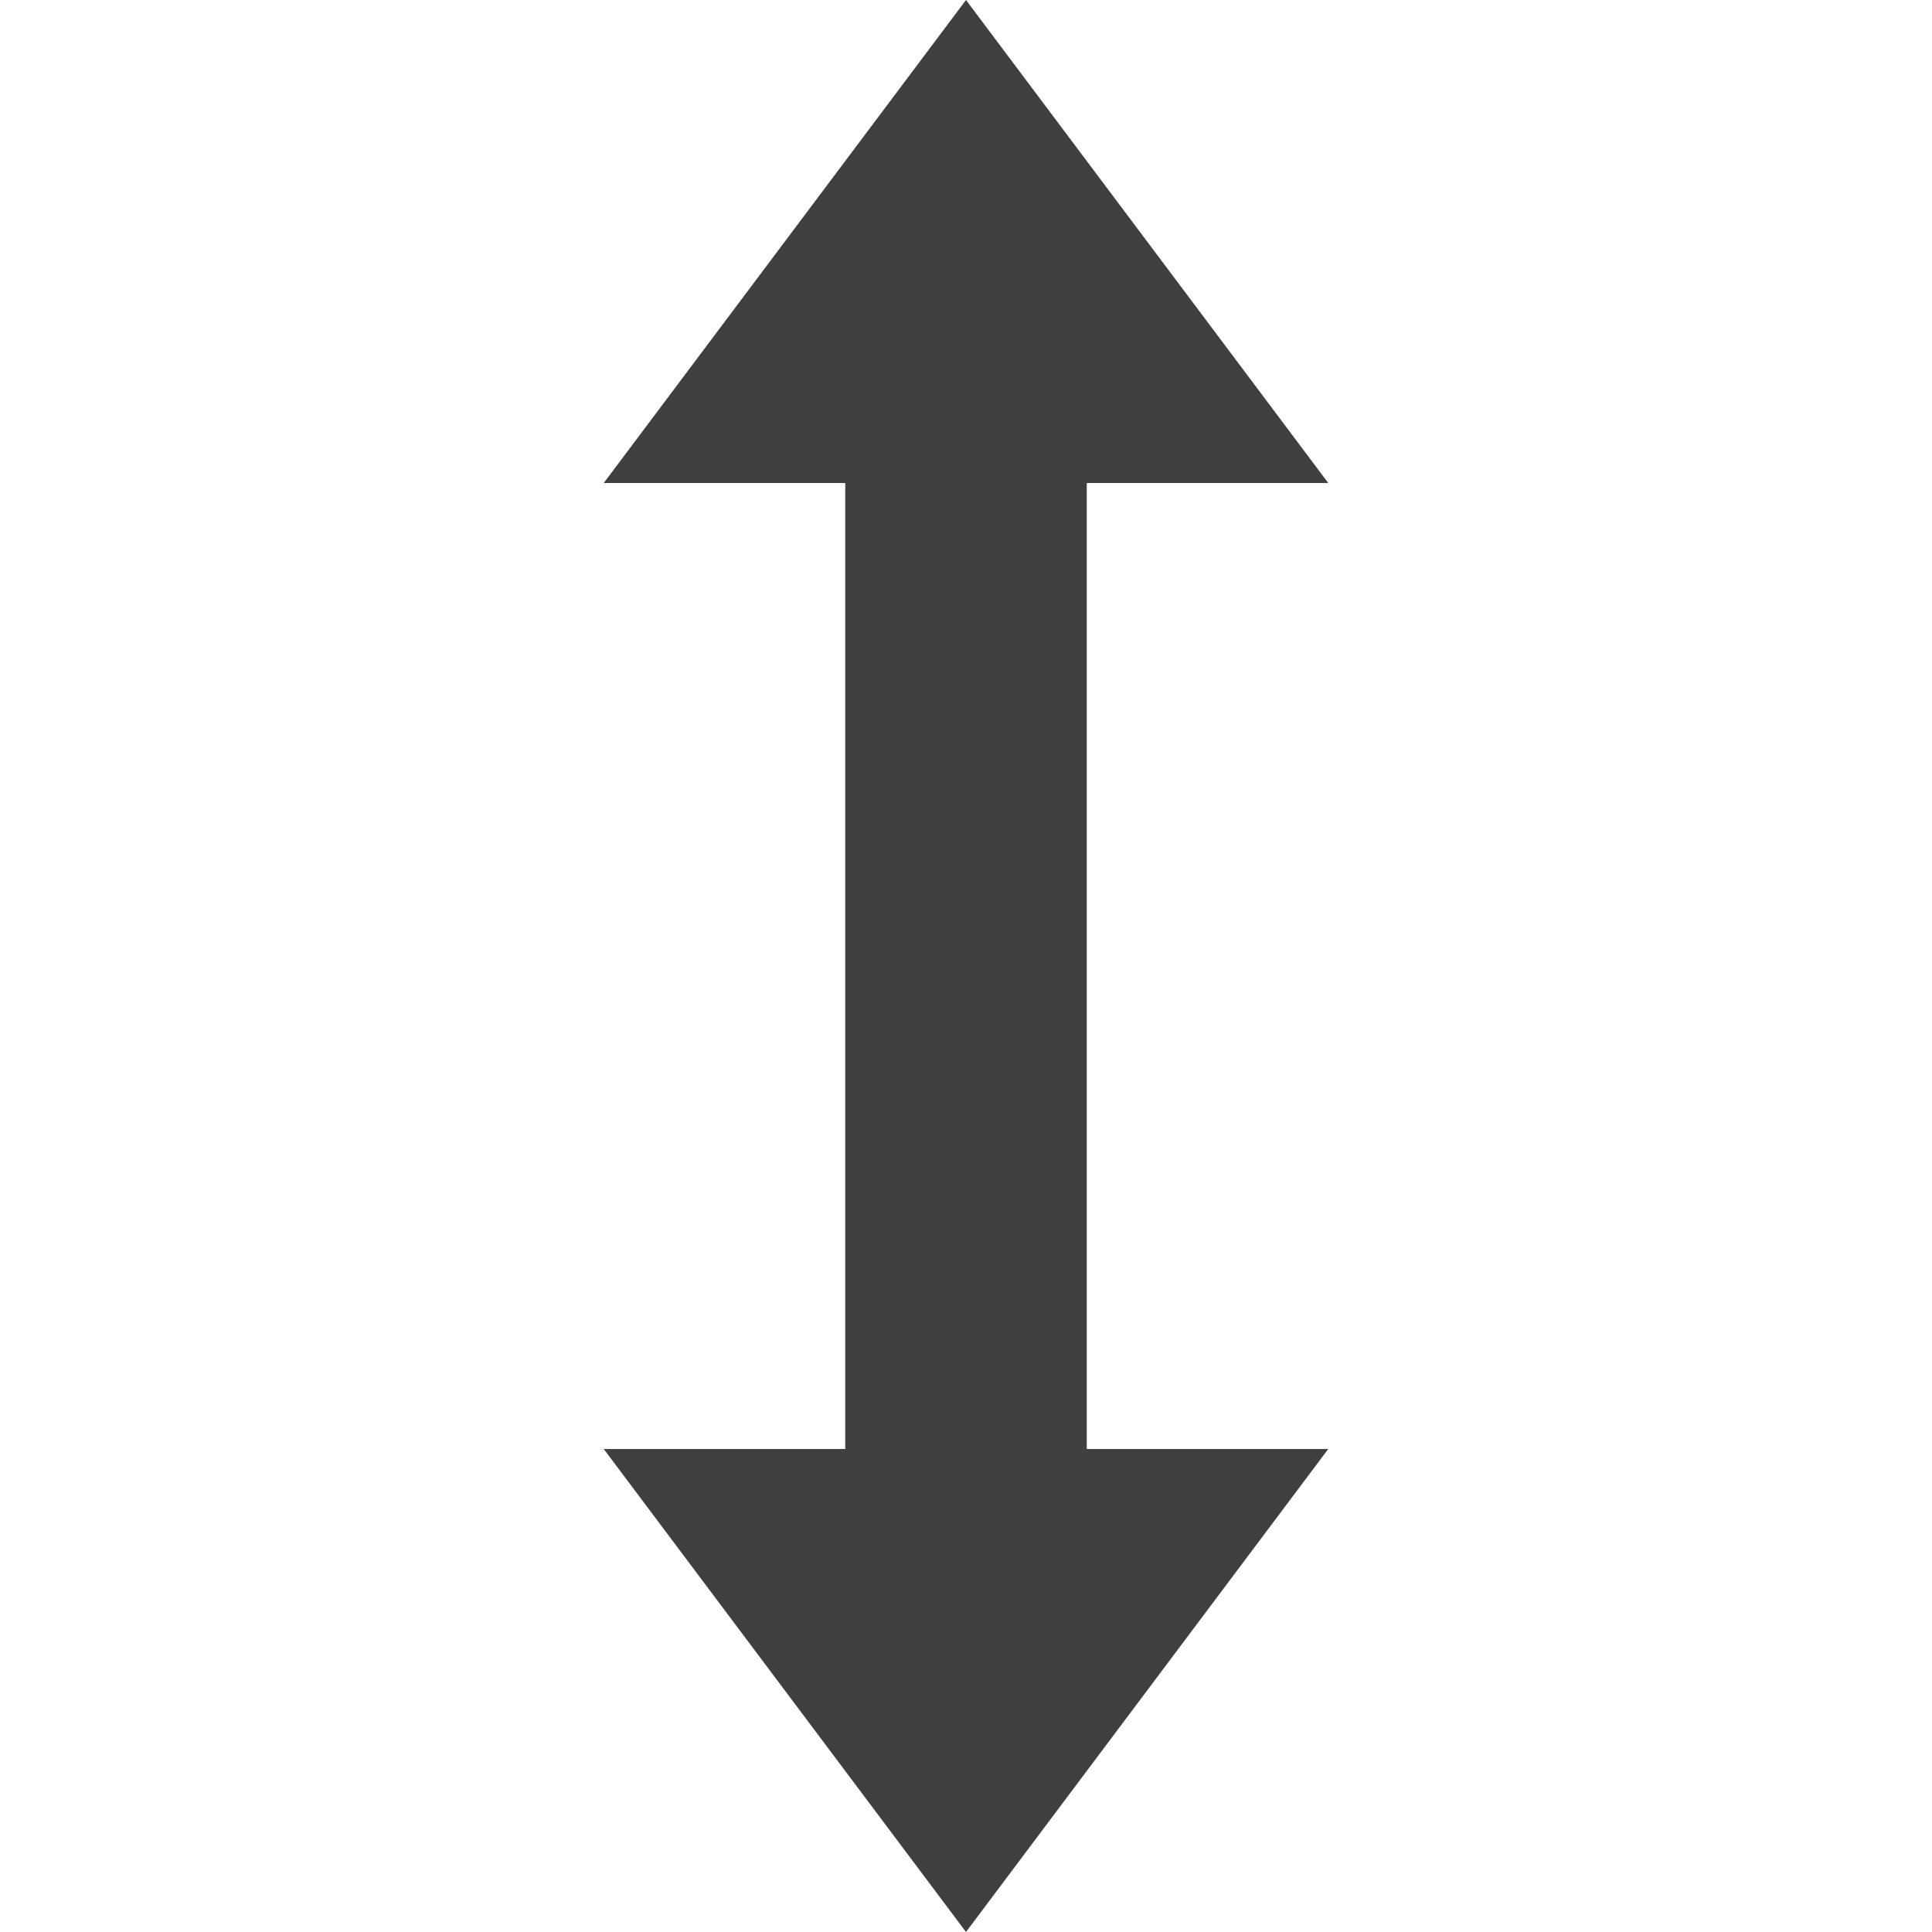 <?xml version="1.0" encoding="UTF-8"?><svg id="Layer_1" xmlns="http://www.w3.org/2000/svg" viewBox="0 0 16 16"><defs><style>.cls-1{fill:#404040;}</style></defs><polygon class="cls-1" points="9 4 11 4 8 0 5 4 7 4 7 12 5 12 8 16 11 12 9 12 9 4"/></svg>